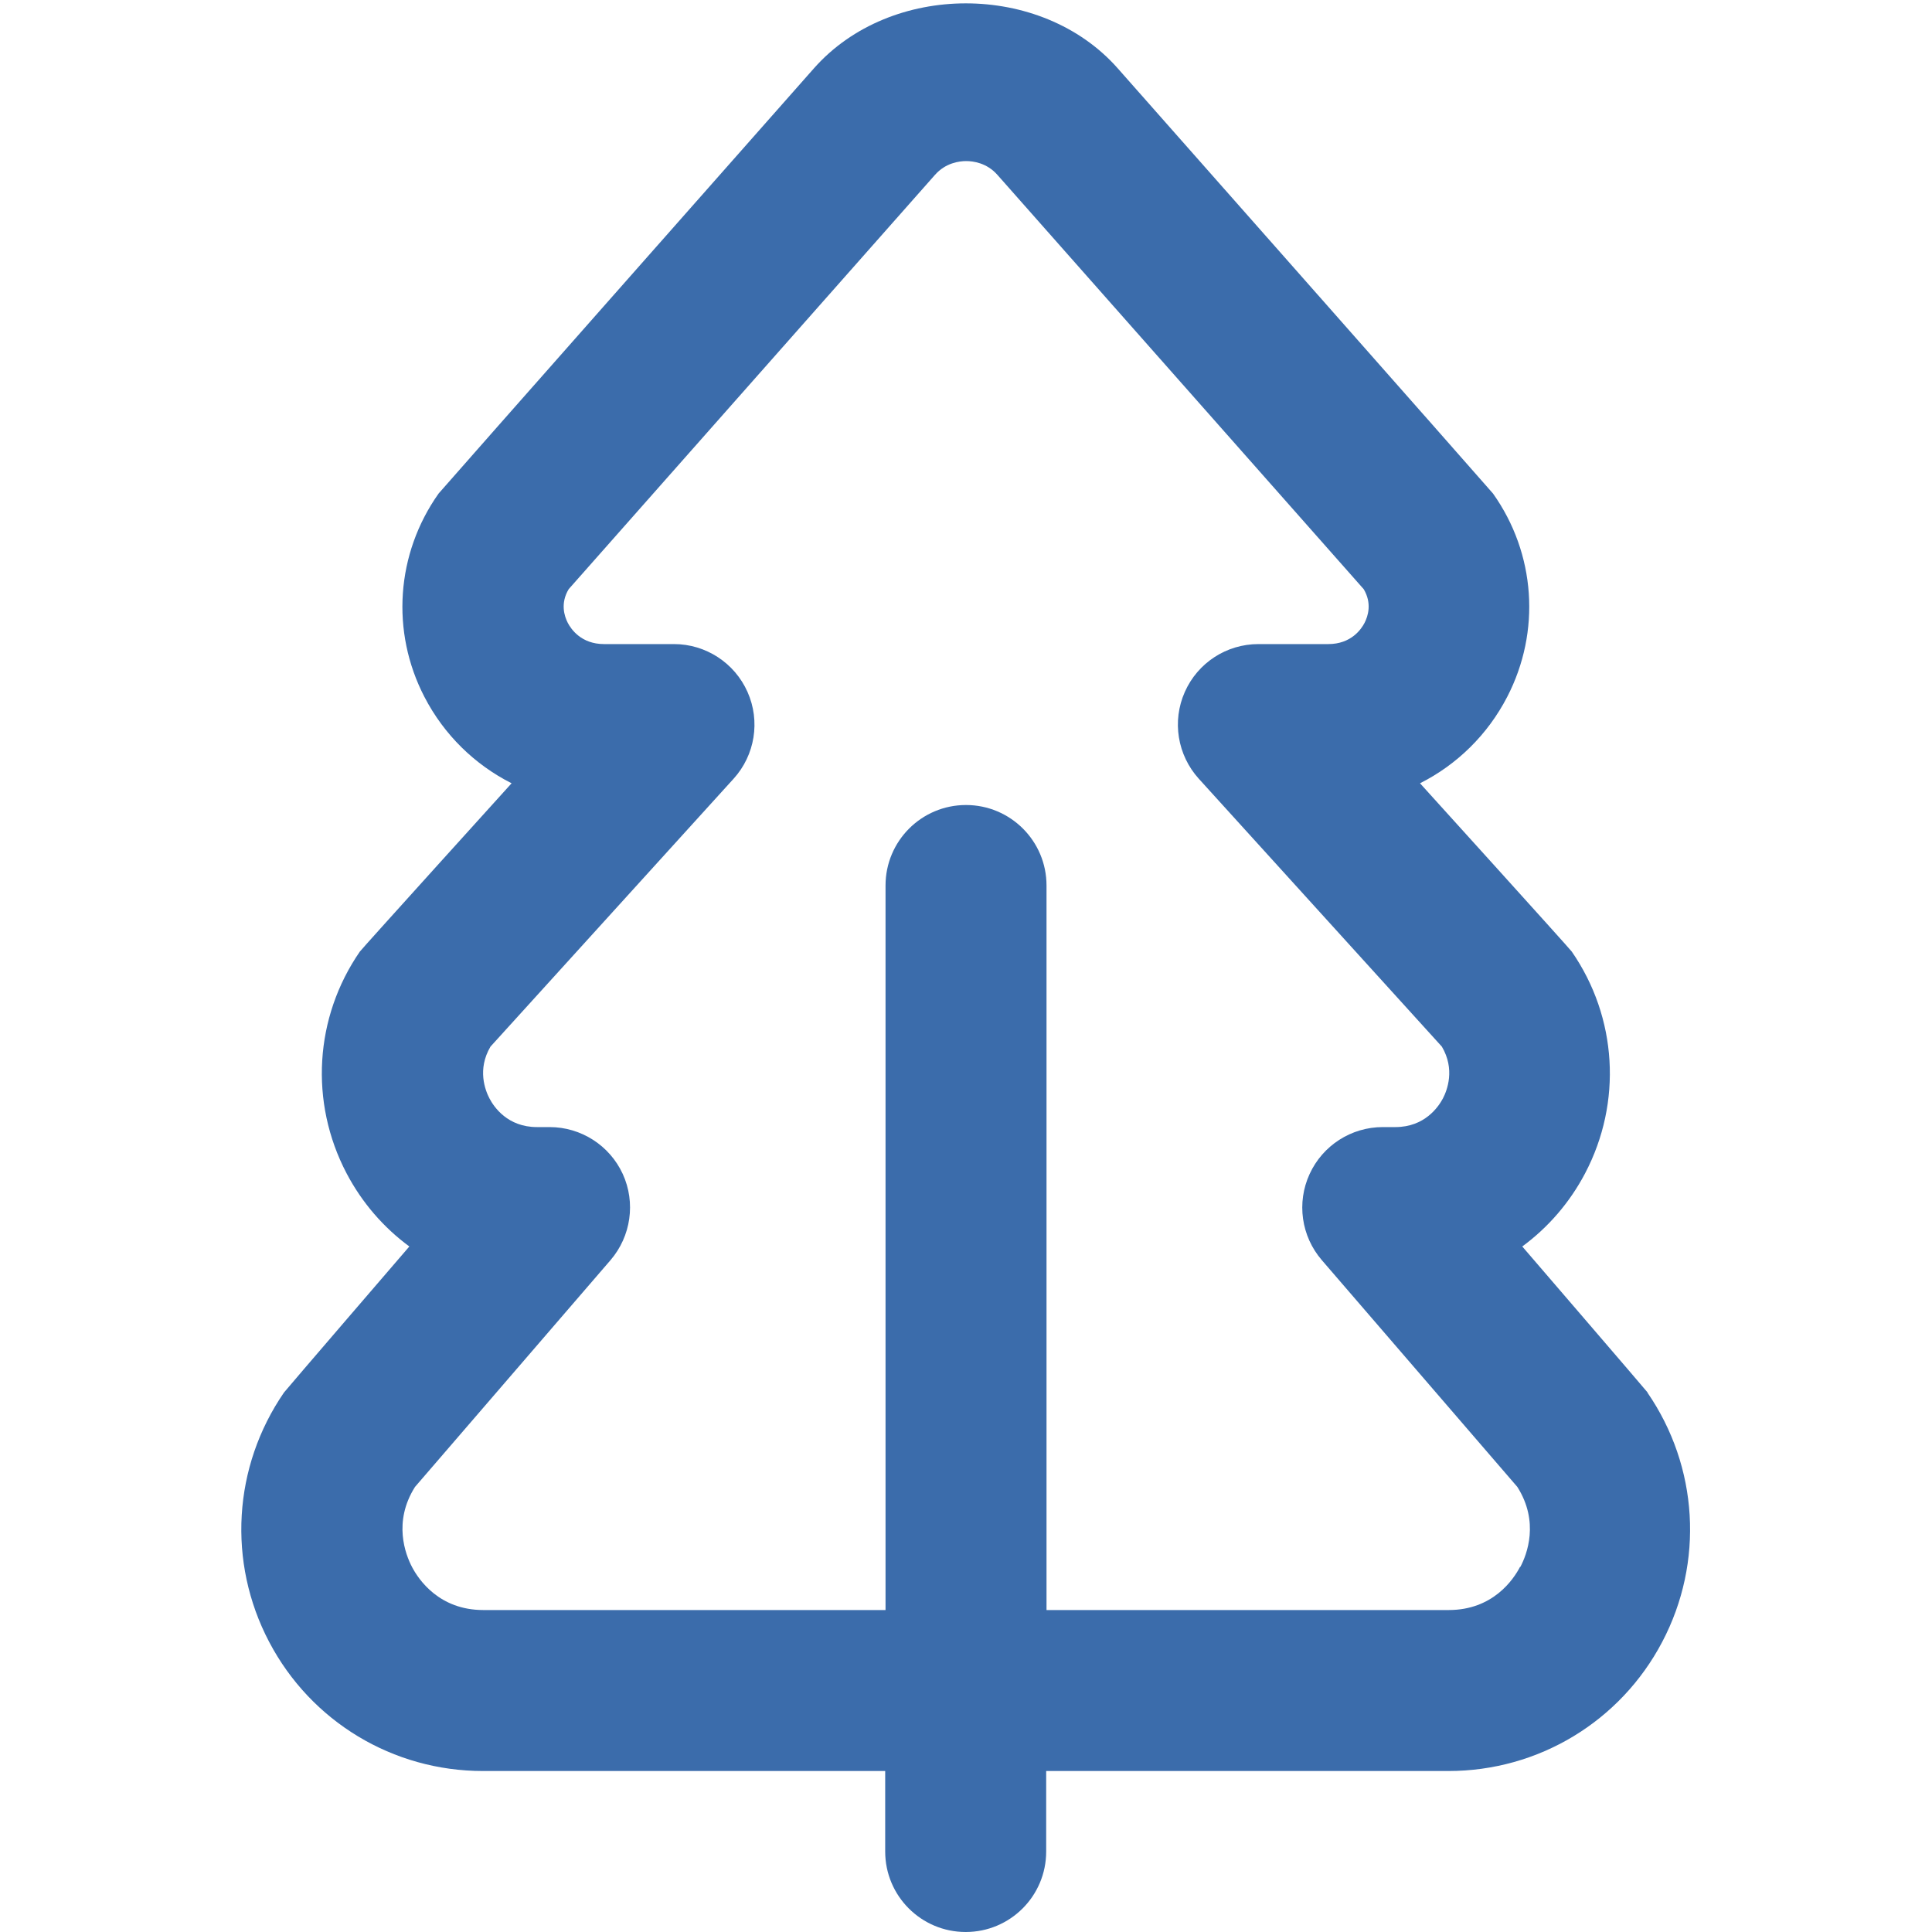 <?xml version="1.0" encoding="UTF-8"?> <svg xmlns="http://www.w3.org/2000/svg" width="40" height="40" viewBox="0 0 40 40" fill="none"><g clip-path="url(#clip0_84_1967)"><path d="M34.112 28.83C34.077 28.782 31.517 25.807 31.517 25.807C32.05 25.415 32.499 24.9 32.819 24.29C33.589 22.823 33.484 21.065 32.542 19.702C32.5 19.64 29.4 16.217 29.4 16.217C30.164 15.832 30.799 15.213 31.205 14.428C31.905 13.075 31.794 11.463 30.912 10.219C30.877 10.17 23.139 1.412 23.139 1.412C21.555 -0.378 18.439 -0.378 16.854 1.412C16.854 1.412 9.115 10.17 9.08 10.219C8.2 11.463 8.087 13.077 8.787 14.428C9.194 15.215 9.83 15.832 10.592 16.217C10.592 16.217 7.494 19.64 7.45 19.702C6.51 21.065 6.405 22.823 7.174 24.29C7.494 24.9 7.942 25.415 8.475 25.807C8.475 25.807 5.914 28.782 5.88 28.83C4.824 30.365 4.705 32.343 5.572 33.993C6.439 35.644 8.135 36.667 9.999 36.667H18.327V38.334C18.327 39.255 19.074 40 19.994 40C20.914 40 21.66 39.255 21.66 38.334V36.667H29.989C31.852 36.667 33.549 35.642 34.415 33.993C35.282 32.345 35.164 30.365 34.107 28.83H34.112ZM31.47 32.442C31.33 32.71 30.904 33.334 29.995 33.334H21.667V18.334C21.667 17.412 20.92 16.667 20 16.667C19.08 16.667 18.334 17.412 18.334 18.334V33.334H10.005C9.097 33.334 8.67 32.71 8.53 32.442C8.394 32.182 8.134 31.509 8.592 30.785L12.64 26.09C13.065 25.595 13.164 24.898 12.894 24.307C12.622 23.715 12.03 23.335 11.379 23.335H11.117C10.51 23.335 10.227 22.92 10.134 22.742C10.045 22.572 9.877 22.14 10.155 21.669L15.189 16.122C15.632 15.633 15.745 14.93 15.477 14.327C15.21 13.725 14.612 13.335 13.954 13.335H12.507C12.034 13.335 11.824 13.027 11.755 12.895C11.685 12.758 11.597 12.492 11.774 12.198L19.359 3.619C19.577 3.373 19.857 3.335 20.004 3.335C20.15 3.335 20.43 3.372 20.649 3.619L28.234 12.198C28.409 12.492 28.322 12.758 28.252 12.895C28.184 13.027 27.974 13.335 27.5 13.335H26.054C25.394 13.335 24.797 13.723 24.53 14.327C24.262 14.93 24.377 15.633 24.819 16.122L29.852 21.669C30.13 22.139 29.962 22.572 29.874 22.742C29.779 22.92 29.495 23.335 28.89 23.335H28.629C27.977 23.335 27.385 23.715 27.114 24.307C26.842 24.898 26.94 25.595 27.367 26.09L31.415 30.785C31.874 31.51 31.614 32.182 31.477 32.442H31.47Z" fill="#3B6CAB"></path></g><defs><clipPath id="clip0_84_1967"><rect width="40" height="40" fill="white"></rect></clipPath></defs></svg> 